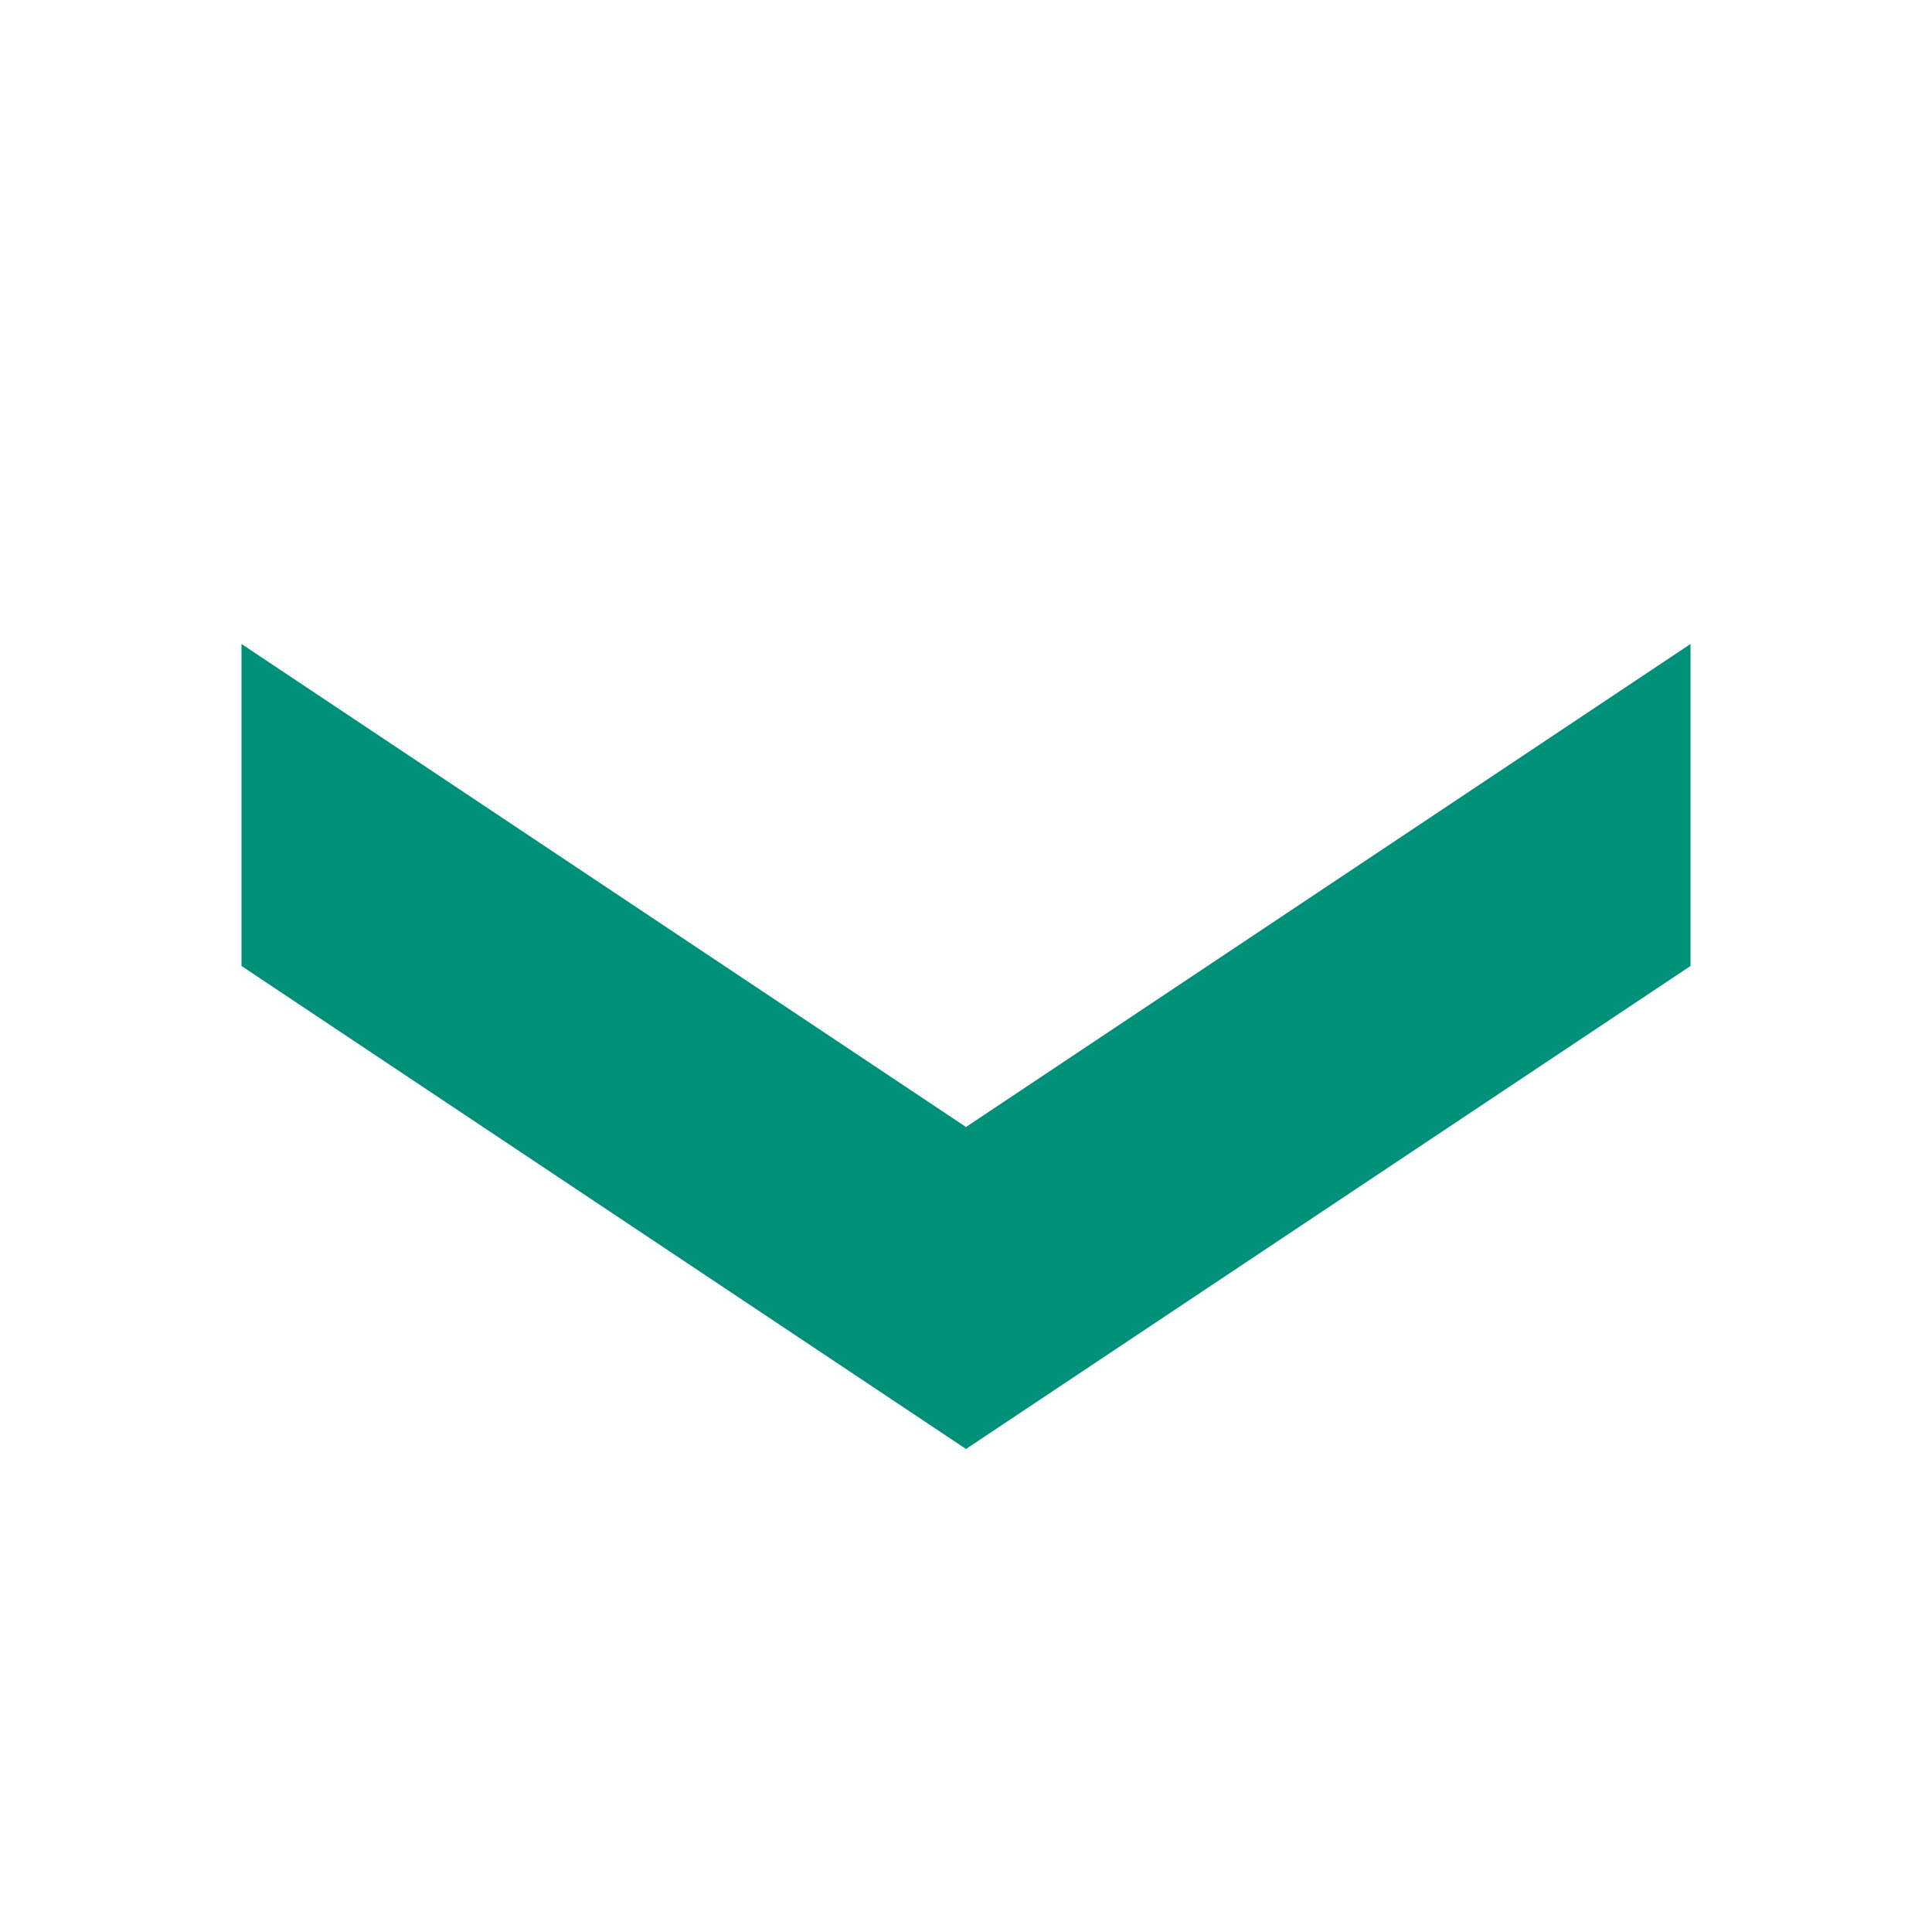 <svg width="24px" height="24px" viewBox="0 0 24 24" fill="none" xmlns="http://www.w3.org/2000/svg" preserveAspectRatio="none">
    <path d="M3 8V12L12 18L21 12V8L12 14L3 8Z" fill="#008F79" />
  </svg>